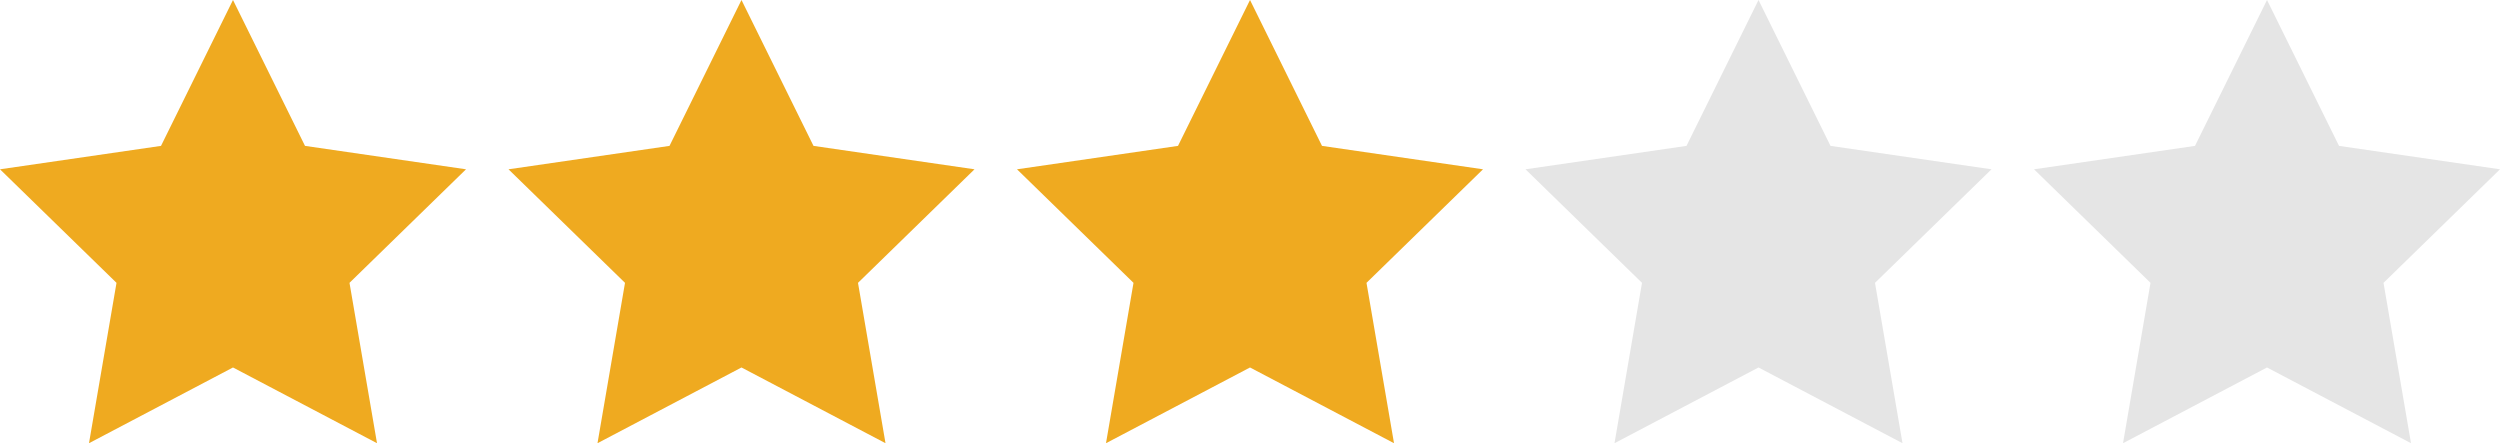 <svg xmlns="http://www.w3.org/2000/svg" width="85.959" height="15.239" viewBox="0 0 85.959 15.239"><defs><style>.cls-1{fill:#efaa20;}.cls-2{fill:#e5e5e5;}</style></defs><g id="レイヤー_2" data-name="レイヤー 2"><g id="レイヤー_1-2" data-name="レイヤー 1"><polygon class="cls-1" points="8.011 0 10.487 5.016 16.023 5.821 12.017 9.725 12.963 15.239 8.011 12.635 3.06 15.239 4.006 9.725 0 5.821 5.536 5.016 8.011 0"/><polygon class="cls-1" points="25.495 0 27.971 5.016 33.507 5.821 29.501 9.725 30.447 15.239 25.495 12.635 20.544 15.239 21.49 9.725 17.484 5.821 23.02 5.016 25.495 0"/><polygon class="cls-1" points="42.98 0 45.455 5.016 50.991 5.821 46.985 9.725 47.931 15.239 42.98 12.635 38.028 15.239 38.974 9.725 34.968 5.821 40.504 5.016 42.98 0"/><polygon class="cls-2" points="60.464 0 62.939 5.016 68.475 5.821 64.469 9.725 65.415 15.239 60.464 12.635 55.512 15.239 56.458 9.725 52.452 5.821 57.988 5.016 60.464 0"/><polygon class="cls-2" points="77.948 0 80.424 5.016 85.959 5.821 81.954 9.725 82.899 15.239 77.948 12.635 72.997 15.239 73.942 9.725 69.937 5.821 75.472 5.016 77.948 0"/></g></g></svg>